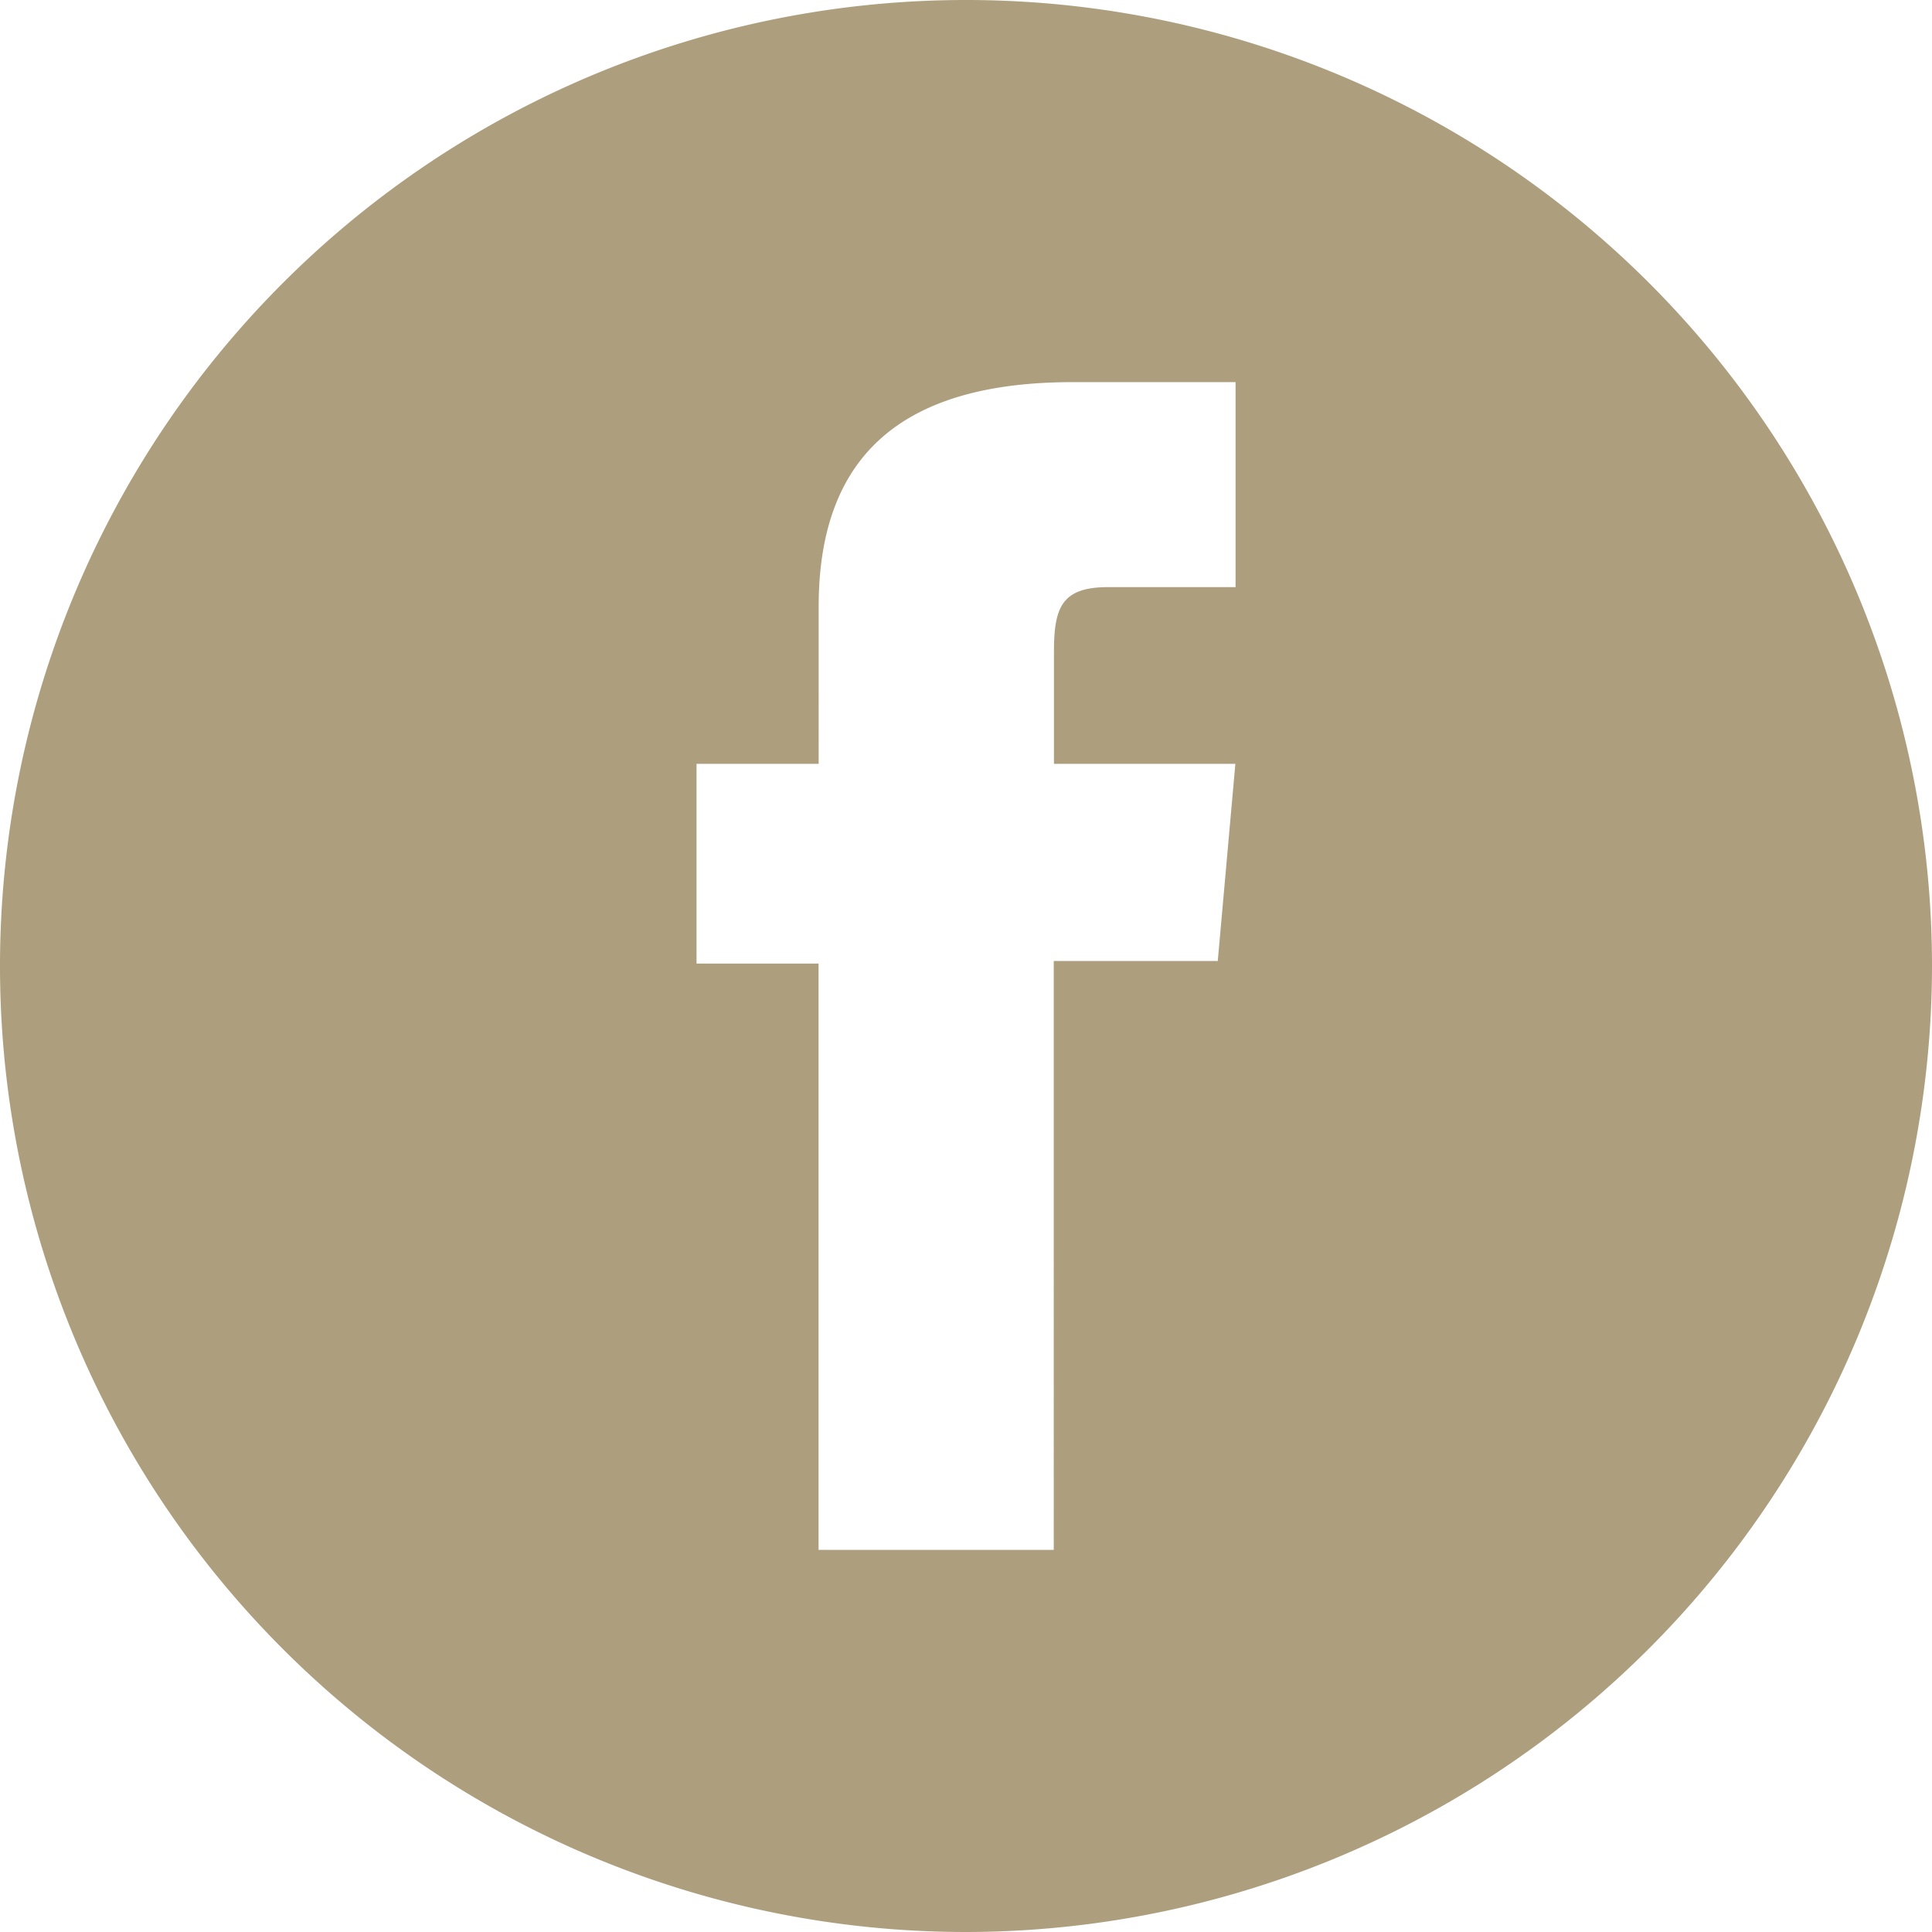 <svg id="Group_3" data-name="Group 3" xmlns="http://www.w3.org/2000/svg" xmlns:xlink="http://www.w3.org/1999/xlink" width="19" height="19" viewBox="0 0 19 19">
  <defs>
    <clipPath id="clip-path">
      <path id="Clip_2" data-name="Clip 2" d="M0,0H19V19H0Z" fill="none"/>
    </clipPath>
  </defs>
  <path id="Clip_2-2" data-name="Clip 2" d="M0,0H19V19H0Z" fill="none"/>
  <g id="Group_3-2" data-name="Group 3" clip-path="url(#clip-path)">
    <path id="Fill_1" data-name="Fill 1" d="M9.5,19A9.5,9.5,0,1,1,19,9.5,9.51,9.51,0,0,1,9.5,19ZM6.85,7.512V9.476h1.2v5.766h2.313V9.451h1.613l.173-1.939H10.365v-1.1c0-.441.077-.638.534-.638h1.252V3.758h-1.6c-1.68,0-2.5.722-2.5,2.208V7.512Z" fill="#ad9e7e"/>
  </g>
</svg>

